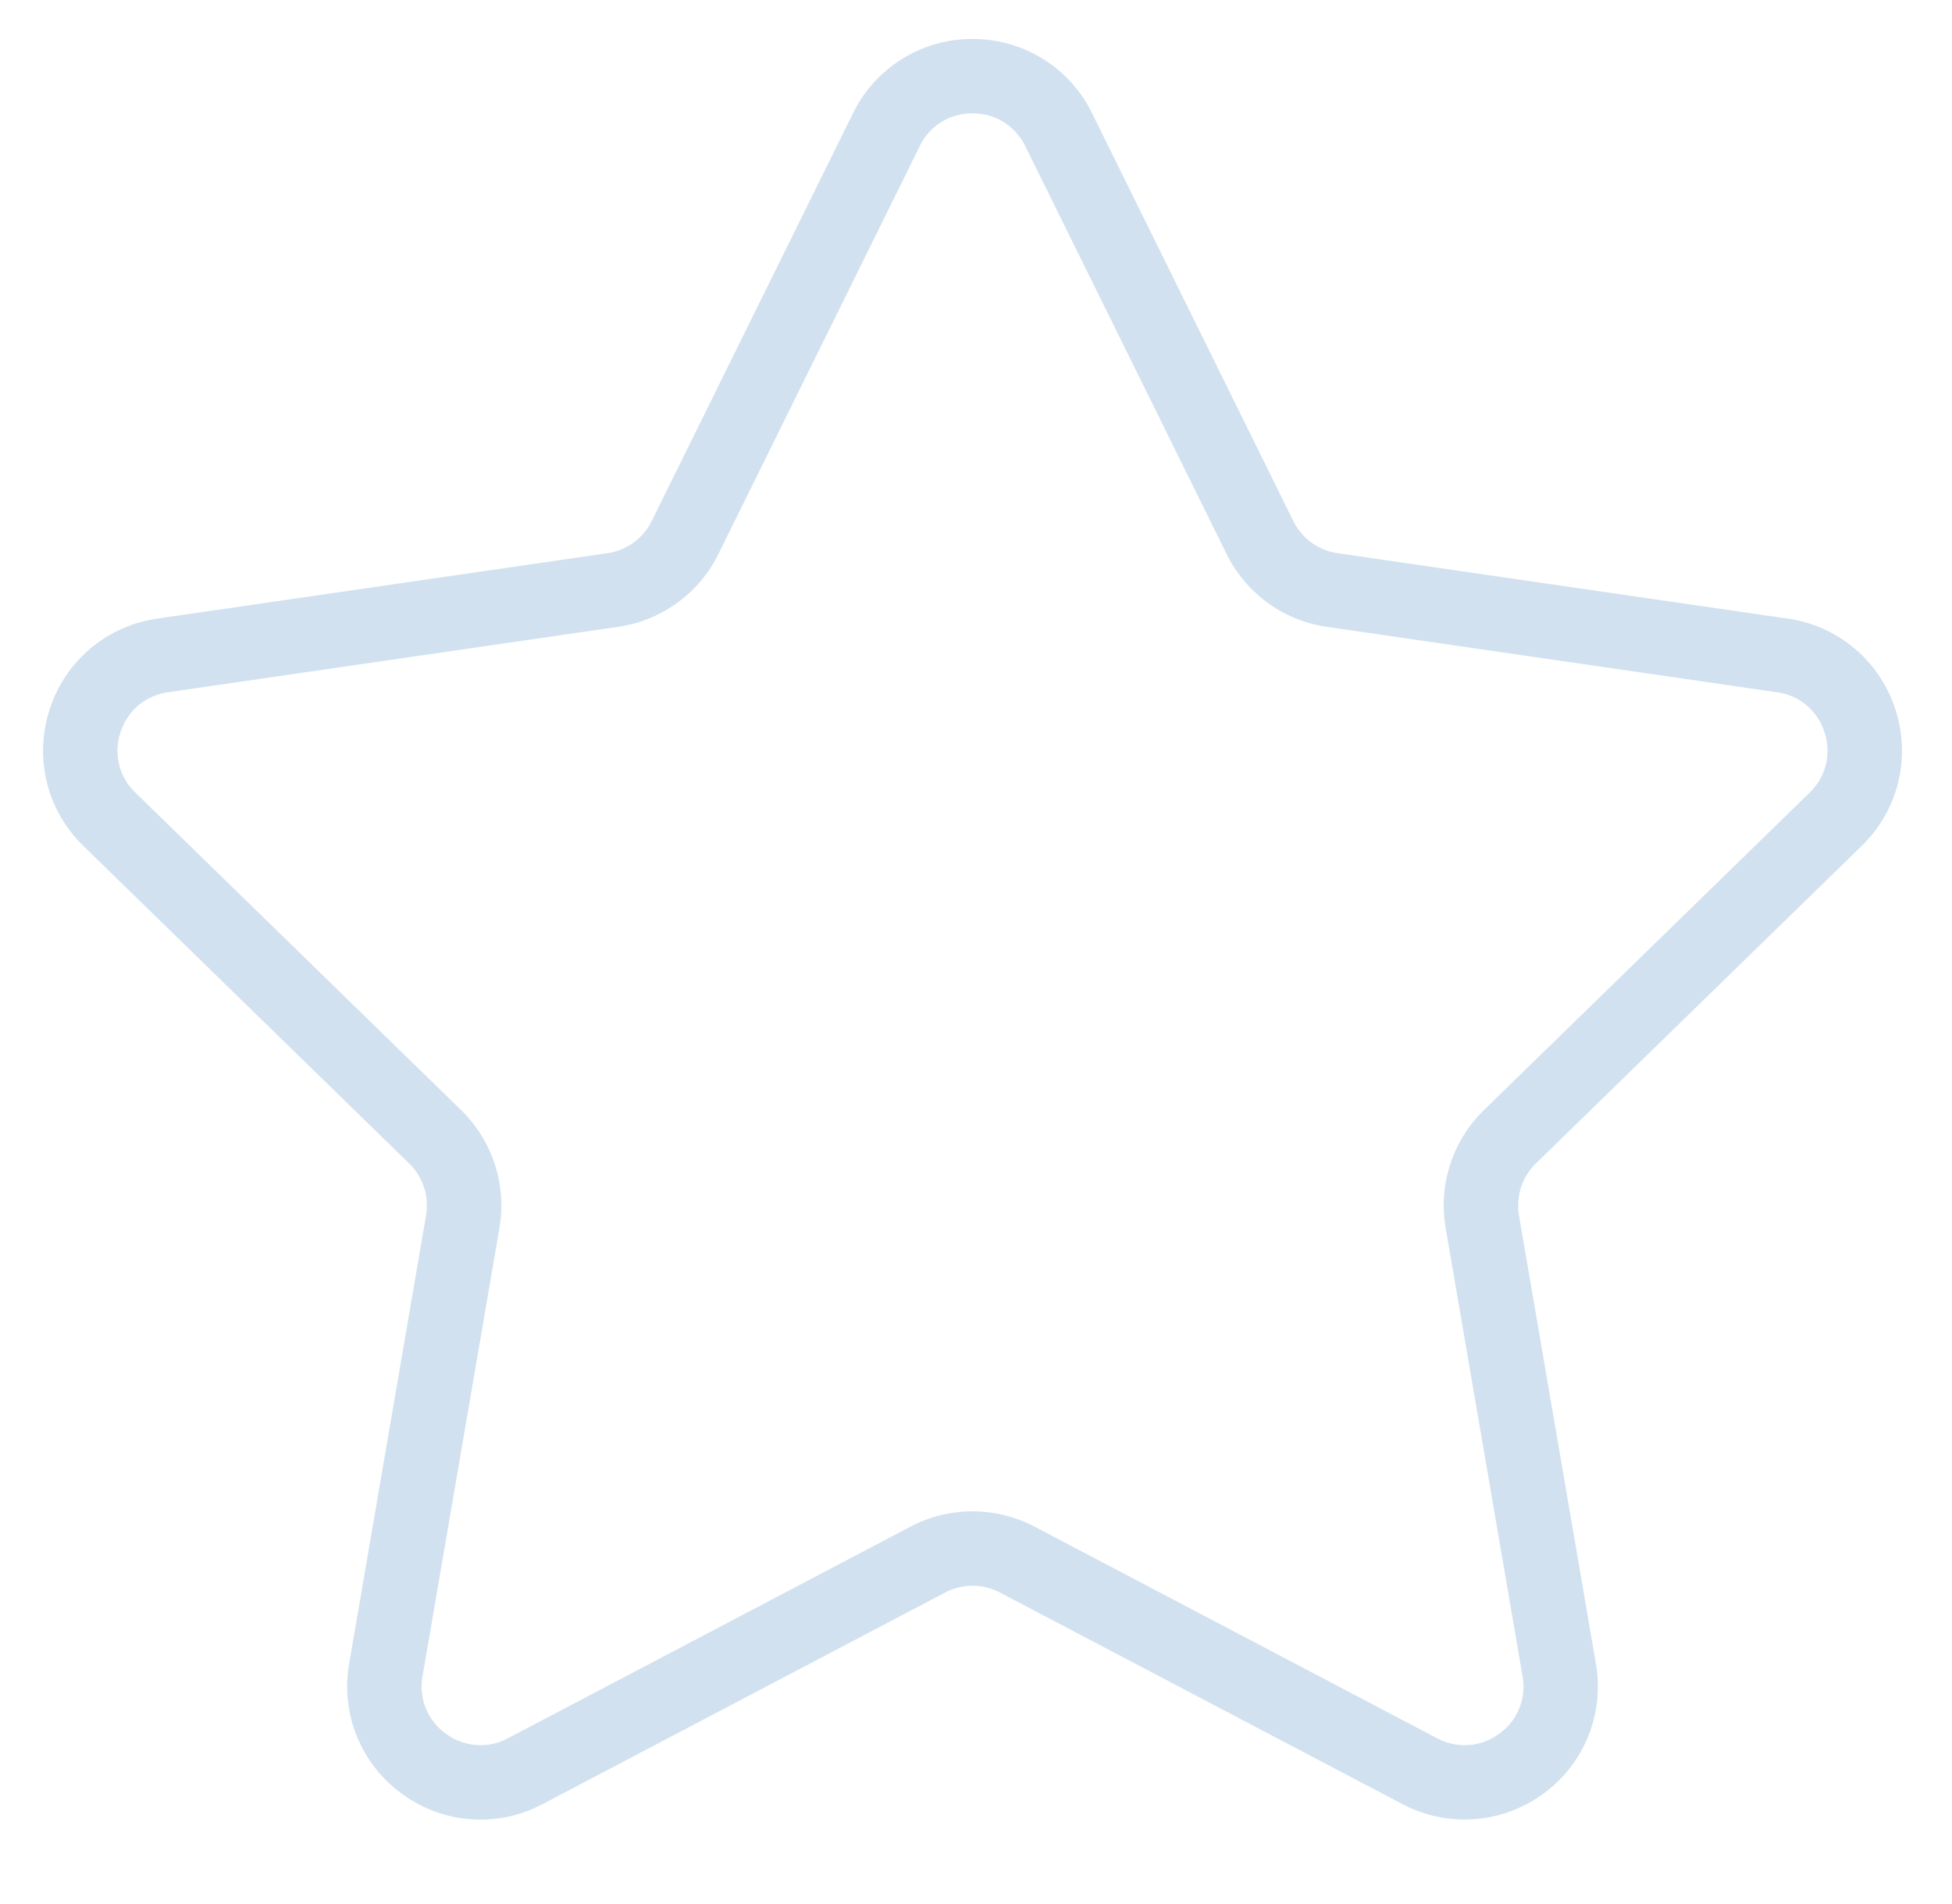 <svg width="41" height="40" fill="none" xmlns="http://www.w3.org/2000/svg"><g clip-path="url(#clip0_2008_1335)"><path d="M39.102 17.772a2.784 2.784 0 00.708-2.87 2.783 2.783 0 00-2.26-1.906l-9.455-1.374a1.236 1.236 0 01-.93-.676l-4.227-8.567a2.783 2.783 0 00-2.51-1.56 2.783 2.783 0 00-2.511 1.56l-4.228 8.567c-.18.365-.528.617-.931.676l-9.454 1.374a2.781 2.781 0 00-2.26 1.906 2.783 2.783 0 00.708 2.87l6.84 6.668c.292.284.426.694.357 1.094L7.334 34.95a2.782 2.782 0 001.114 2.738 2.778 2.778 0 002.949.213l8.455-4.445a1.238 1.238 0 011.15 0l8.456 4.445a2.79 2.79 0 002.95-.213 2.783 2.783 0 001.112-2.738l-1.615-9.415a1.238 1.238 0 01.357-1.095l6.84-6.668zm-8.737 8.027l1.615 9.415a1.213 1.213 0 01-.492 1.21 1.218 1.218 0 01-1.302.094l-8.456-4.446a2.805 2.805 0 00-2.606 0l-8.454 4.446a1.22 1.22 0 01-1.303-.095 1.215 1.215 0 01-.492-1.209l1.615-9.415a2.8 2.8 0 00-.805-2.478l-6.841-6.669a1.212 1.212 0 01-.313-1.267c.148-.458.521-.772.997-.842l9.454-1.374a2.794 2.794 0 002.108-1.531l4.228-8.567a1.212 1.212 0 011.108-.689c.482 0 .896.258 1.11.69l4.227 8.566a2.795 2.795 0 002.108 1.531l9.454 1.374a1.214 1.214 0 01.998.842c.148.457.032.931-.313 1.267l-6.84 6.668a2.799 2.799 0 00-.805 2.48z" fill="#D1E1EF"/></g><defs><clipPath id="clip0_2008_1335"><path fill="#fff" transform="translate(.905)" d="M0 0h40v40H0z"/></clipPath></defs></svg>